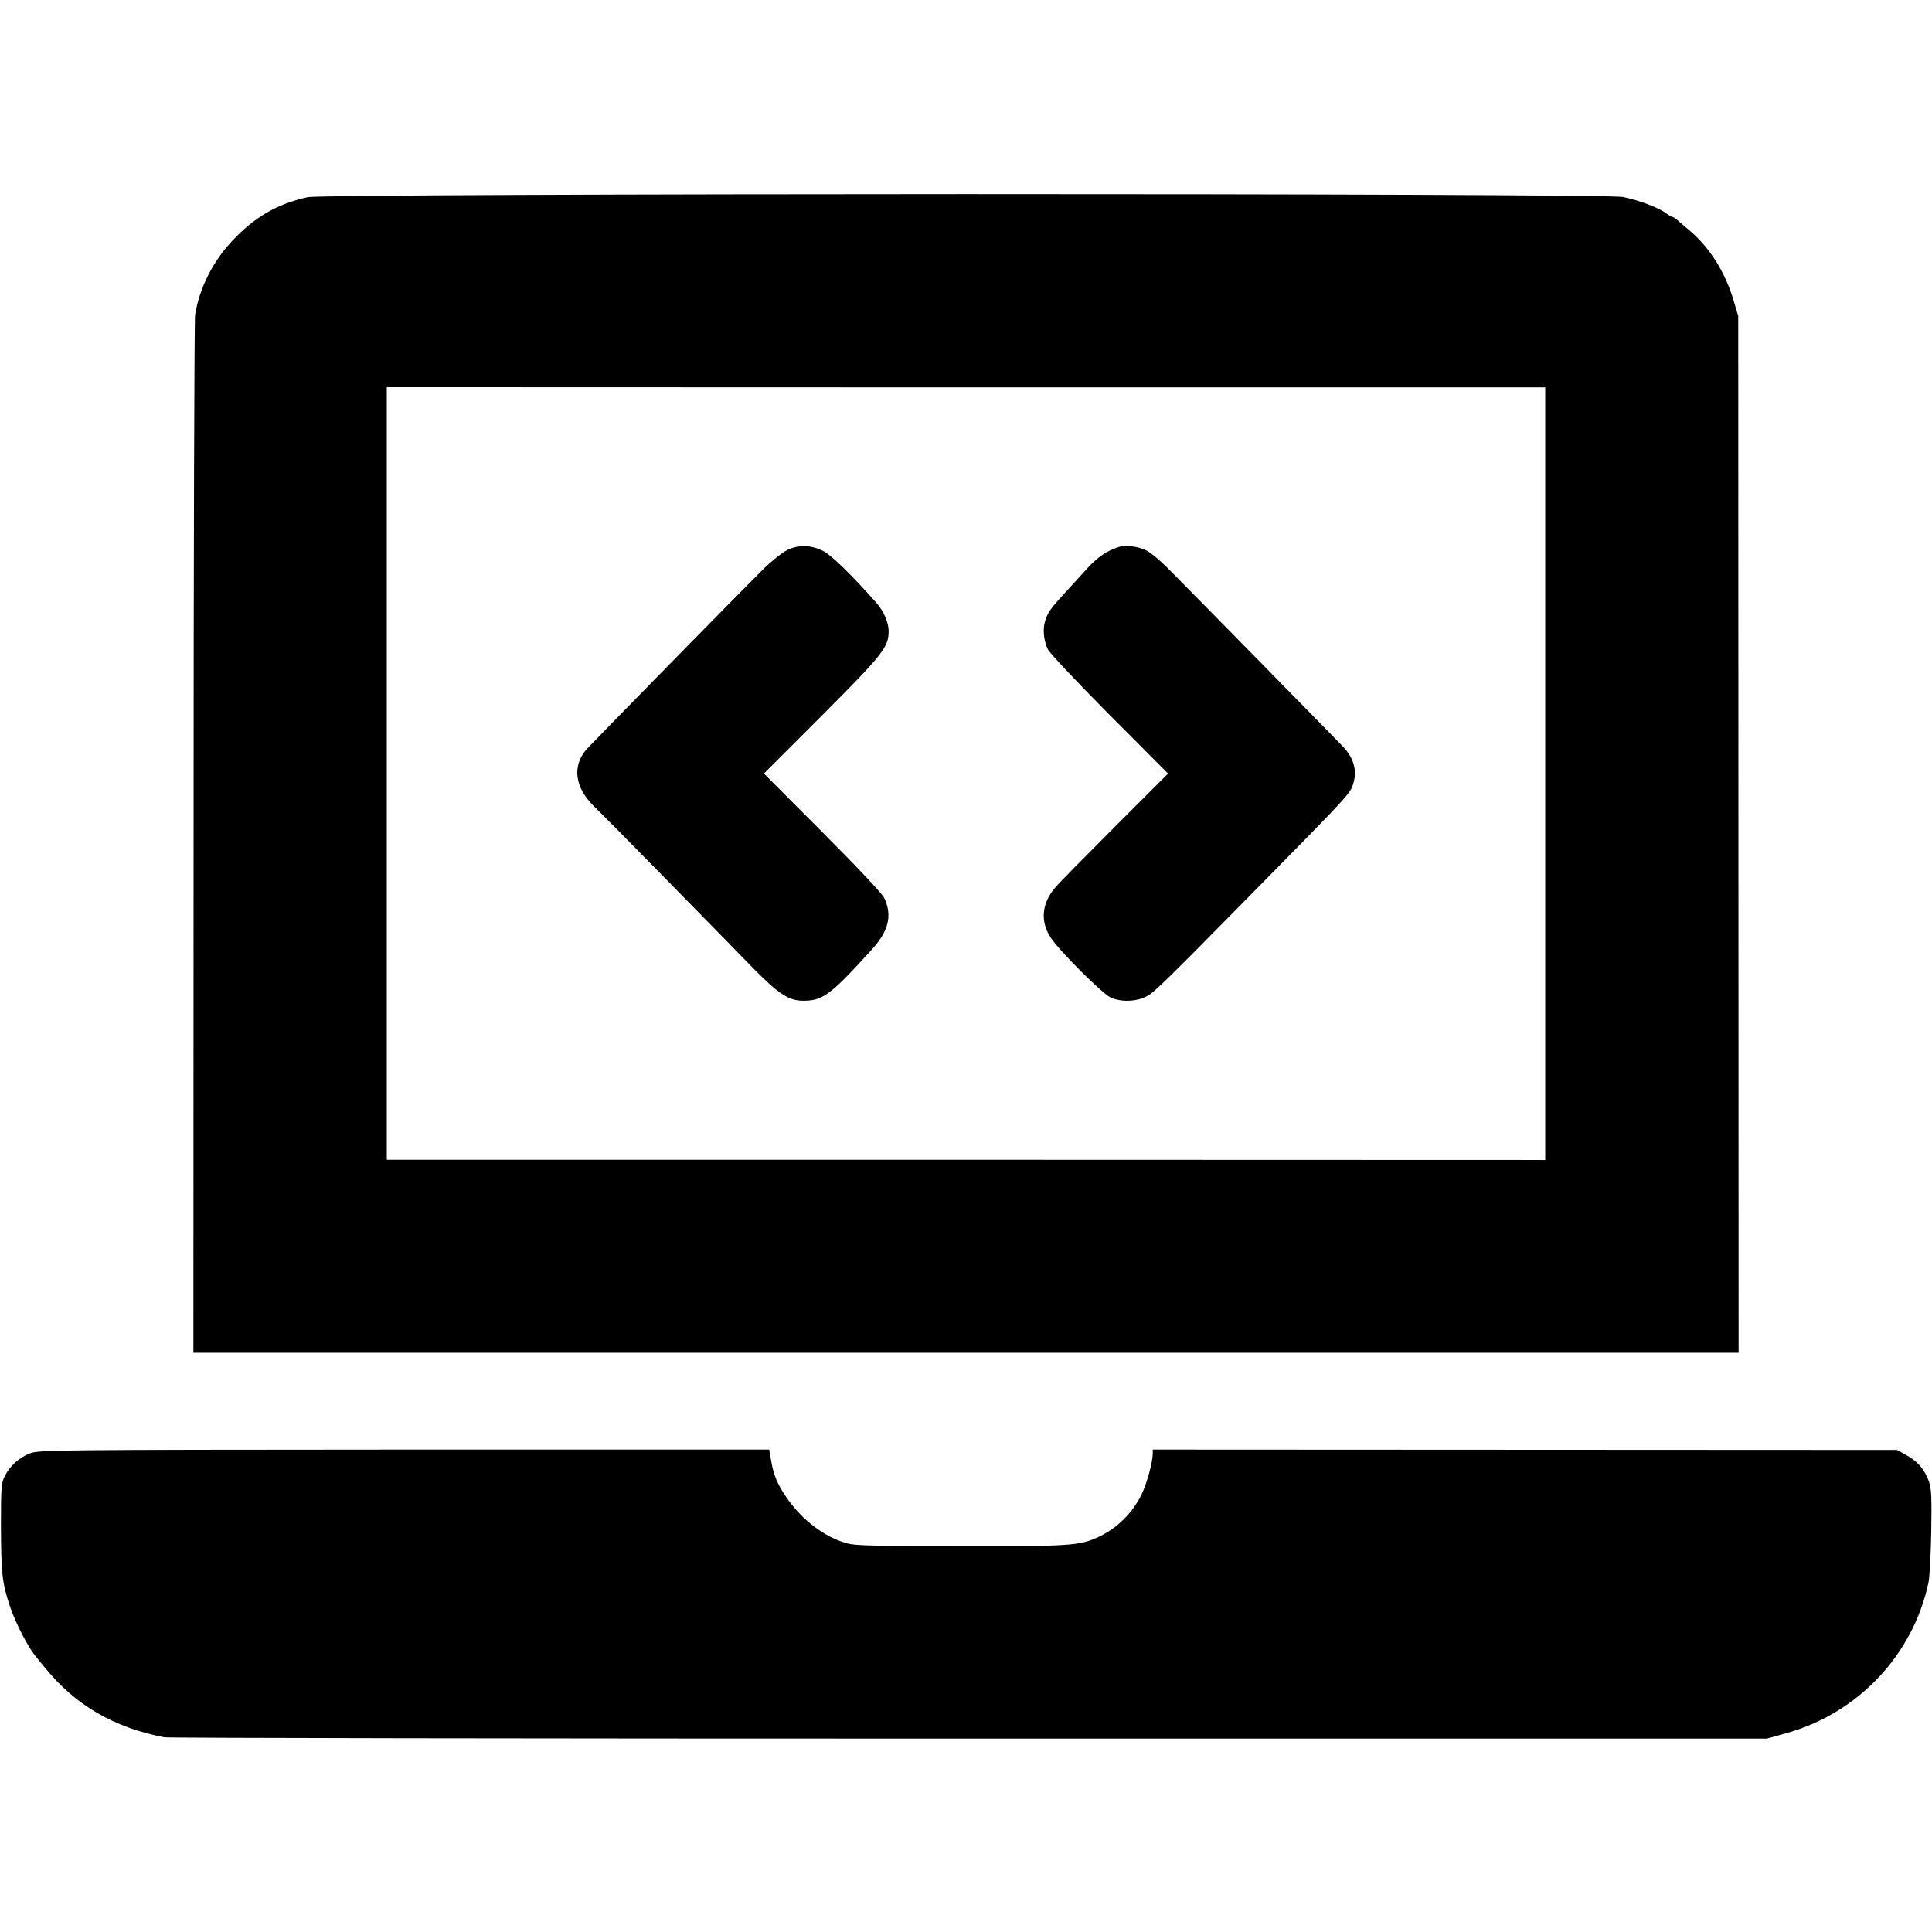 <?xml version="1.0" standalone="no"?>
<!DOCTYPE svg PUBLIC "-//W3C//DTD SVG 20010904//EN"
 "http://www.w3.org/TR/2001/REC-SVG-20010904/DTD/svg10.dtd">
<svg version="1.0" xmlns="http://www.w3.org/2000/svg"
 width="1024pt" height="1024pt" viewBox="0 0 1024 1024"
 preserveAspectRatio="xMidYMid meet">
<g transform="translate(0,1024) scale(0.1,-0.1)"
fill="#000000" stroke="none">
<path d="M1631 9195 c-164 -36 -285 -107 -405 -237 -100 -107 -171 -251 -192
-388 -4 -25 -8 -1272 -8 -2772 l-1 -2728 4095 0 4095 0 -1 2748 -1 2747 -27
90 c-45 148 -127 276 -233 365 -30 25 -60 51 -68 58 -7 6 -17 12 -20 12 -4 0
-20 9 -36 21 -44 31 -144 68 -227 85 -108 21 -6873 20 -6971 -1z m6559 -3055
l0 -2048 -3070 1 -3070 0 0 2047 0 2048 3070 -1 3070 0 0 -2047z"/>
<path d="M4171 7324 c-27 -14 -85 -60 -128 -103 -120 -119 -908 -923 -933
-951 -79 -89 -64 -205 39 -304 25 -24 204 -205 397 -402 194 -198 399 -407
455 -465 128 -129 182 -164 259 -163 102 0 146 34 364 275 87 97 106 178 62
271 -10 21 -148 168 -327 347 l-310 311 307 307 c325 326 354 363 354 448 0
46 -27 107 -65 150 -134 151 -239 253 -281 274 -67 34 -132 35 -193 5z"/>
<path d="M5930 7341 c-63 -20 -111 -53 -164 -110 -17 -19 -54 -59 -82 -90
-111 -120 -124 -137 -140 -178 -19 -49 -15 -111 10 -165 10 -20 153 -172 327
-347 l310 -311 -278 -278 c-153 -153 -297 -299 -319 -325 -73 -83 -82 -182
-24 -268 46 -70 271 -294 315 -315 54 -26 137 -24 192 5 40 20 96 75 648 636
378 384 424 433 440 471 32 76 17 148 -46 216 -35 37 -808 825 -933 950 -38
38 -86 78 -107 89 -45 23 -113 32 -149 20z"/>
<path d="M159 2537 c-57 -22 -107 -66 -135 -123 -17 -35 -19 -61 -19 -254 1
-259 6 -307 46 -429 31 -94 101 -229 144 -277 5 -7 25 -31 44 -54 161 -198
364 -316 631 -368 19 -4 1939 -7 4265 -7 l4230 0 100 28 c382 105 676 416 757
802 5 28 12 148 14 268 3 179 1 227 -12 264 -22 63 -59 107 -119 140 l-50 28
-1972 1 -1973 1 0 -21 c-1 -48 -30 -155 -59 -216 -48 -99 -132 -182 -231 -227
-100 -46 -150 -49 -740 -48 -546 2 -556 2 -619 24 -111 39 -221 127 -297 241
-45 67 -64 114 -76 184 l-11 63 -1933 0 c-1868 -1 -1936 -2 -1985 -20z"/>
</g>
</svg>
